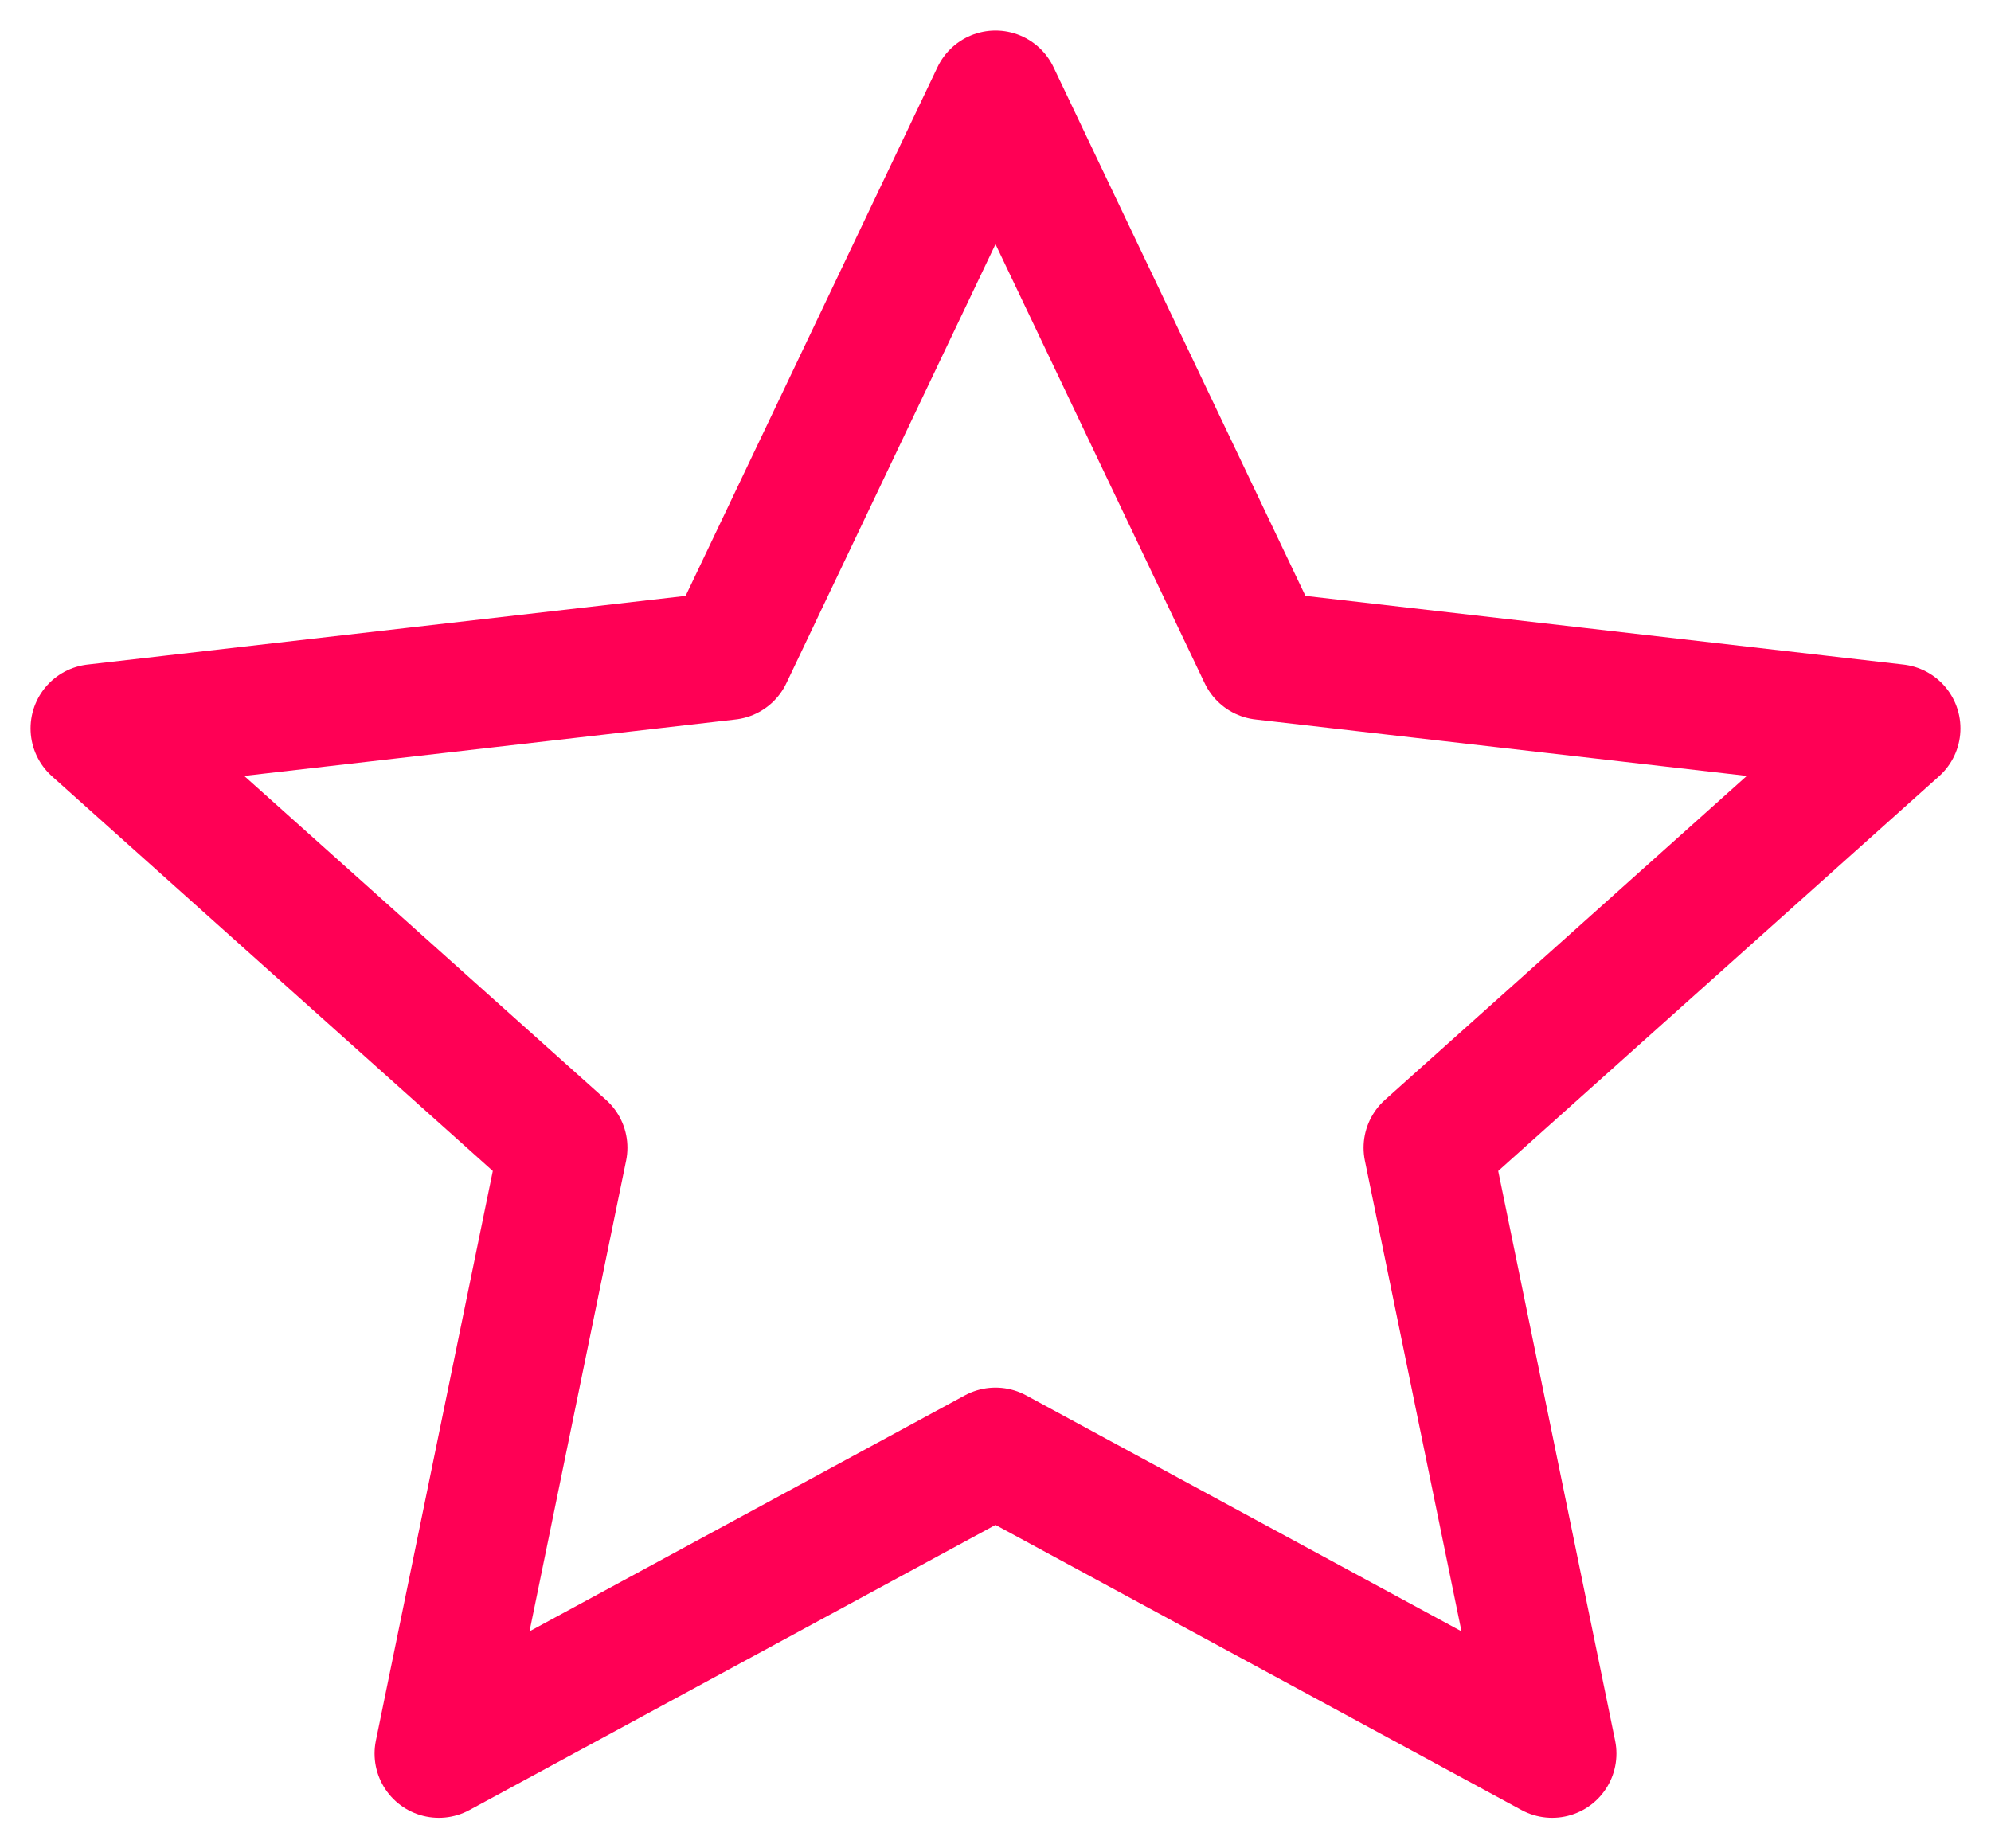 <svg xmlns="http://www.w3.org/2000/svg" fill="none" viewBox="0 0 42 39" height="39" width="42">
<path stroke-linejoin="round" stroke-width="2.711" stroke="#FF0055" d="M21 2L26.637 13.834L40 15.369L30.12 24.217L32.743 37L21 30.634L9.257 37L11.88 24.217L2 15.369L15.364 13.834L21 2Z"></path>
</svg>
